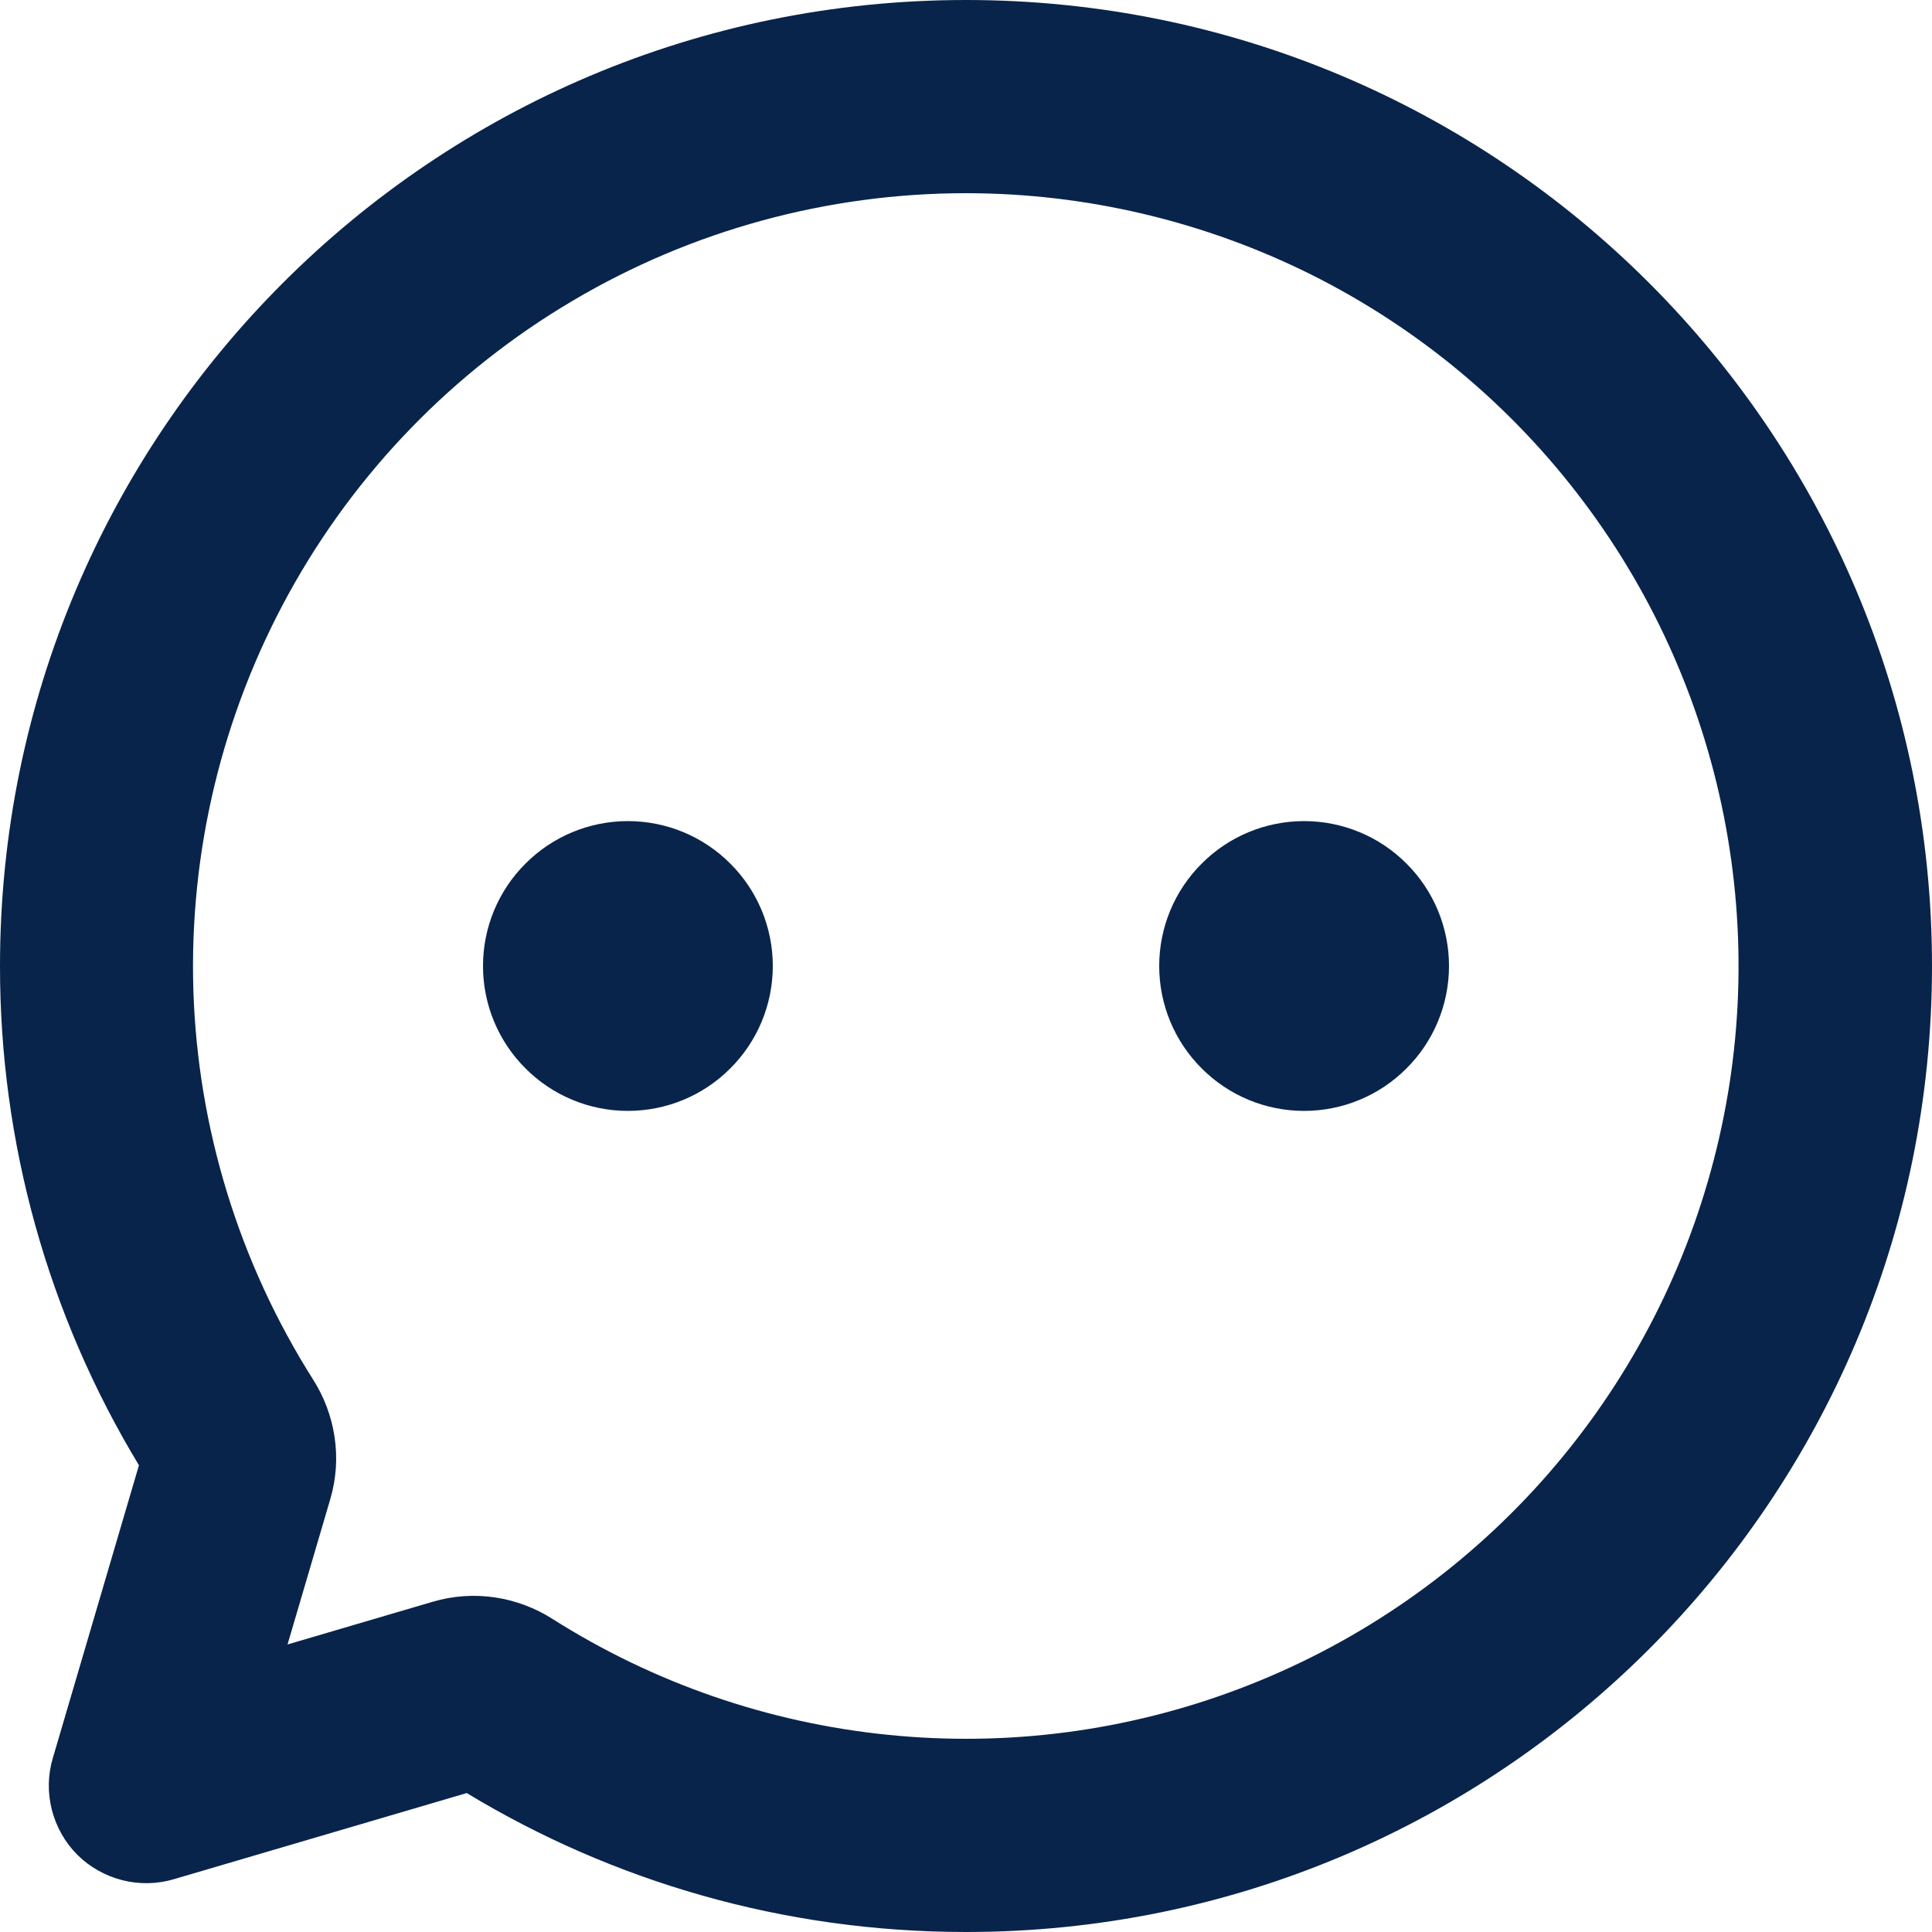 <svg width="12" height="12" viewBox="0 0 12 12" fill="none" xmlns="http://www.w3.org/2000/svg">
<path d="M6 0C9.314 0 12 2.686 12 6C12 9.314 9.314 12 6 12C4.866 12 3.804 11.685 2.899 11.137L1.08 11.672C0.976 11.703 0.865 11.705 0.759 11.678C0.654 11.651 0.557 11.597 0.48 11.52C0.403 11.443 0.349 11.346 0.322 11.241C0.295 11.135 0.297 11.024 0.328 10.92L0.863 9.101C0.297 8.166 -0.001 7.093 5.28572e-06 6C5.28572e-06 2.686 2.686 0 6 0ZM6 1.2C5.141 1.2 4.297 1.43 3.557 1.868C2.817 2.305 2.208 2.933 1.794 3.686C1.38 4.439 1.175 5.289 1.201 6.148C1.228 7.007 1.485 7.843 1.945 8.569C2.081 8.783 2.128 9.053 2.051 9.313L1.786 10.214L2.687 9.949C2.947 9.872 3.217 9.919 3.431 10.055C4.06 10.454 4.773 10.7 5.513 10.775C6.254 10.851 7.002 10.753 7.698 10.489C8.395 10.225 9.02 9.803 9.525 9.256C10.03 8.709 10.401 8.052 10.608 7.337C10.816 6.622 10.854 5.869 10.72 5.137C10.586 4.404 10.284 3.713 9.837 3.118C9.39 2.522 8.811 2.039 8.145 1.706C7.479 1.374 6.744 1.2 6 1.2ZM3.9 5.1C4.139 5.1 4.368 5.195 4.536 5.364C4.705 5.532 4.8 5.761 4.8 6C4.8 6.239 4.705 6.468 4.536 6.636C4.368 6.805 4.139 6.9 3.9 6.9C3.661 6.9 3.432 6.805 3.264 6.636C3.095 6.468 3 6.239 3 6C3 5.761 3.095 5.532 3.264 5.364C3.432 5.195 3.661 5.1 3.9 5.1ZM8.1 5.1C8.339 5.1 8.568 5.195 8.736 5.364C8.905 5.532 9 5.761 9 6C9 6.239 8.905 6.468 8.736 6.636C8.568 6.805 8.339 6.9 8.1 6.9C7.861 6.9 7.632 6.805 7.464 6.636C7.295 6.468 7.2 6.239 7.2 6C7.2 5.761 7.295 5.532 7.464 5.364C7.632 5.195 7.861 5.1 8.1 5.1Z" fill="#09244B"/>
</svg>
